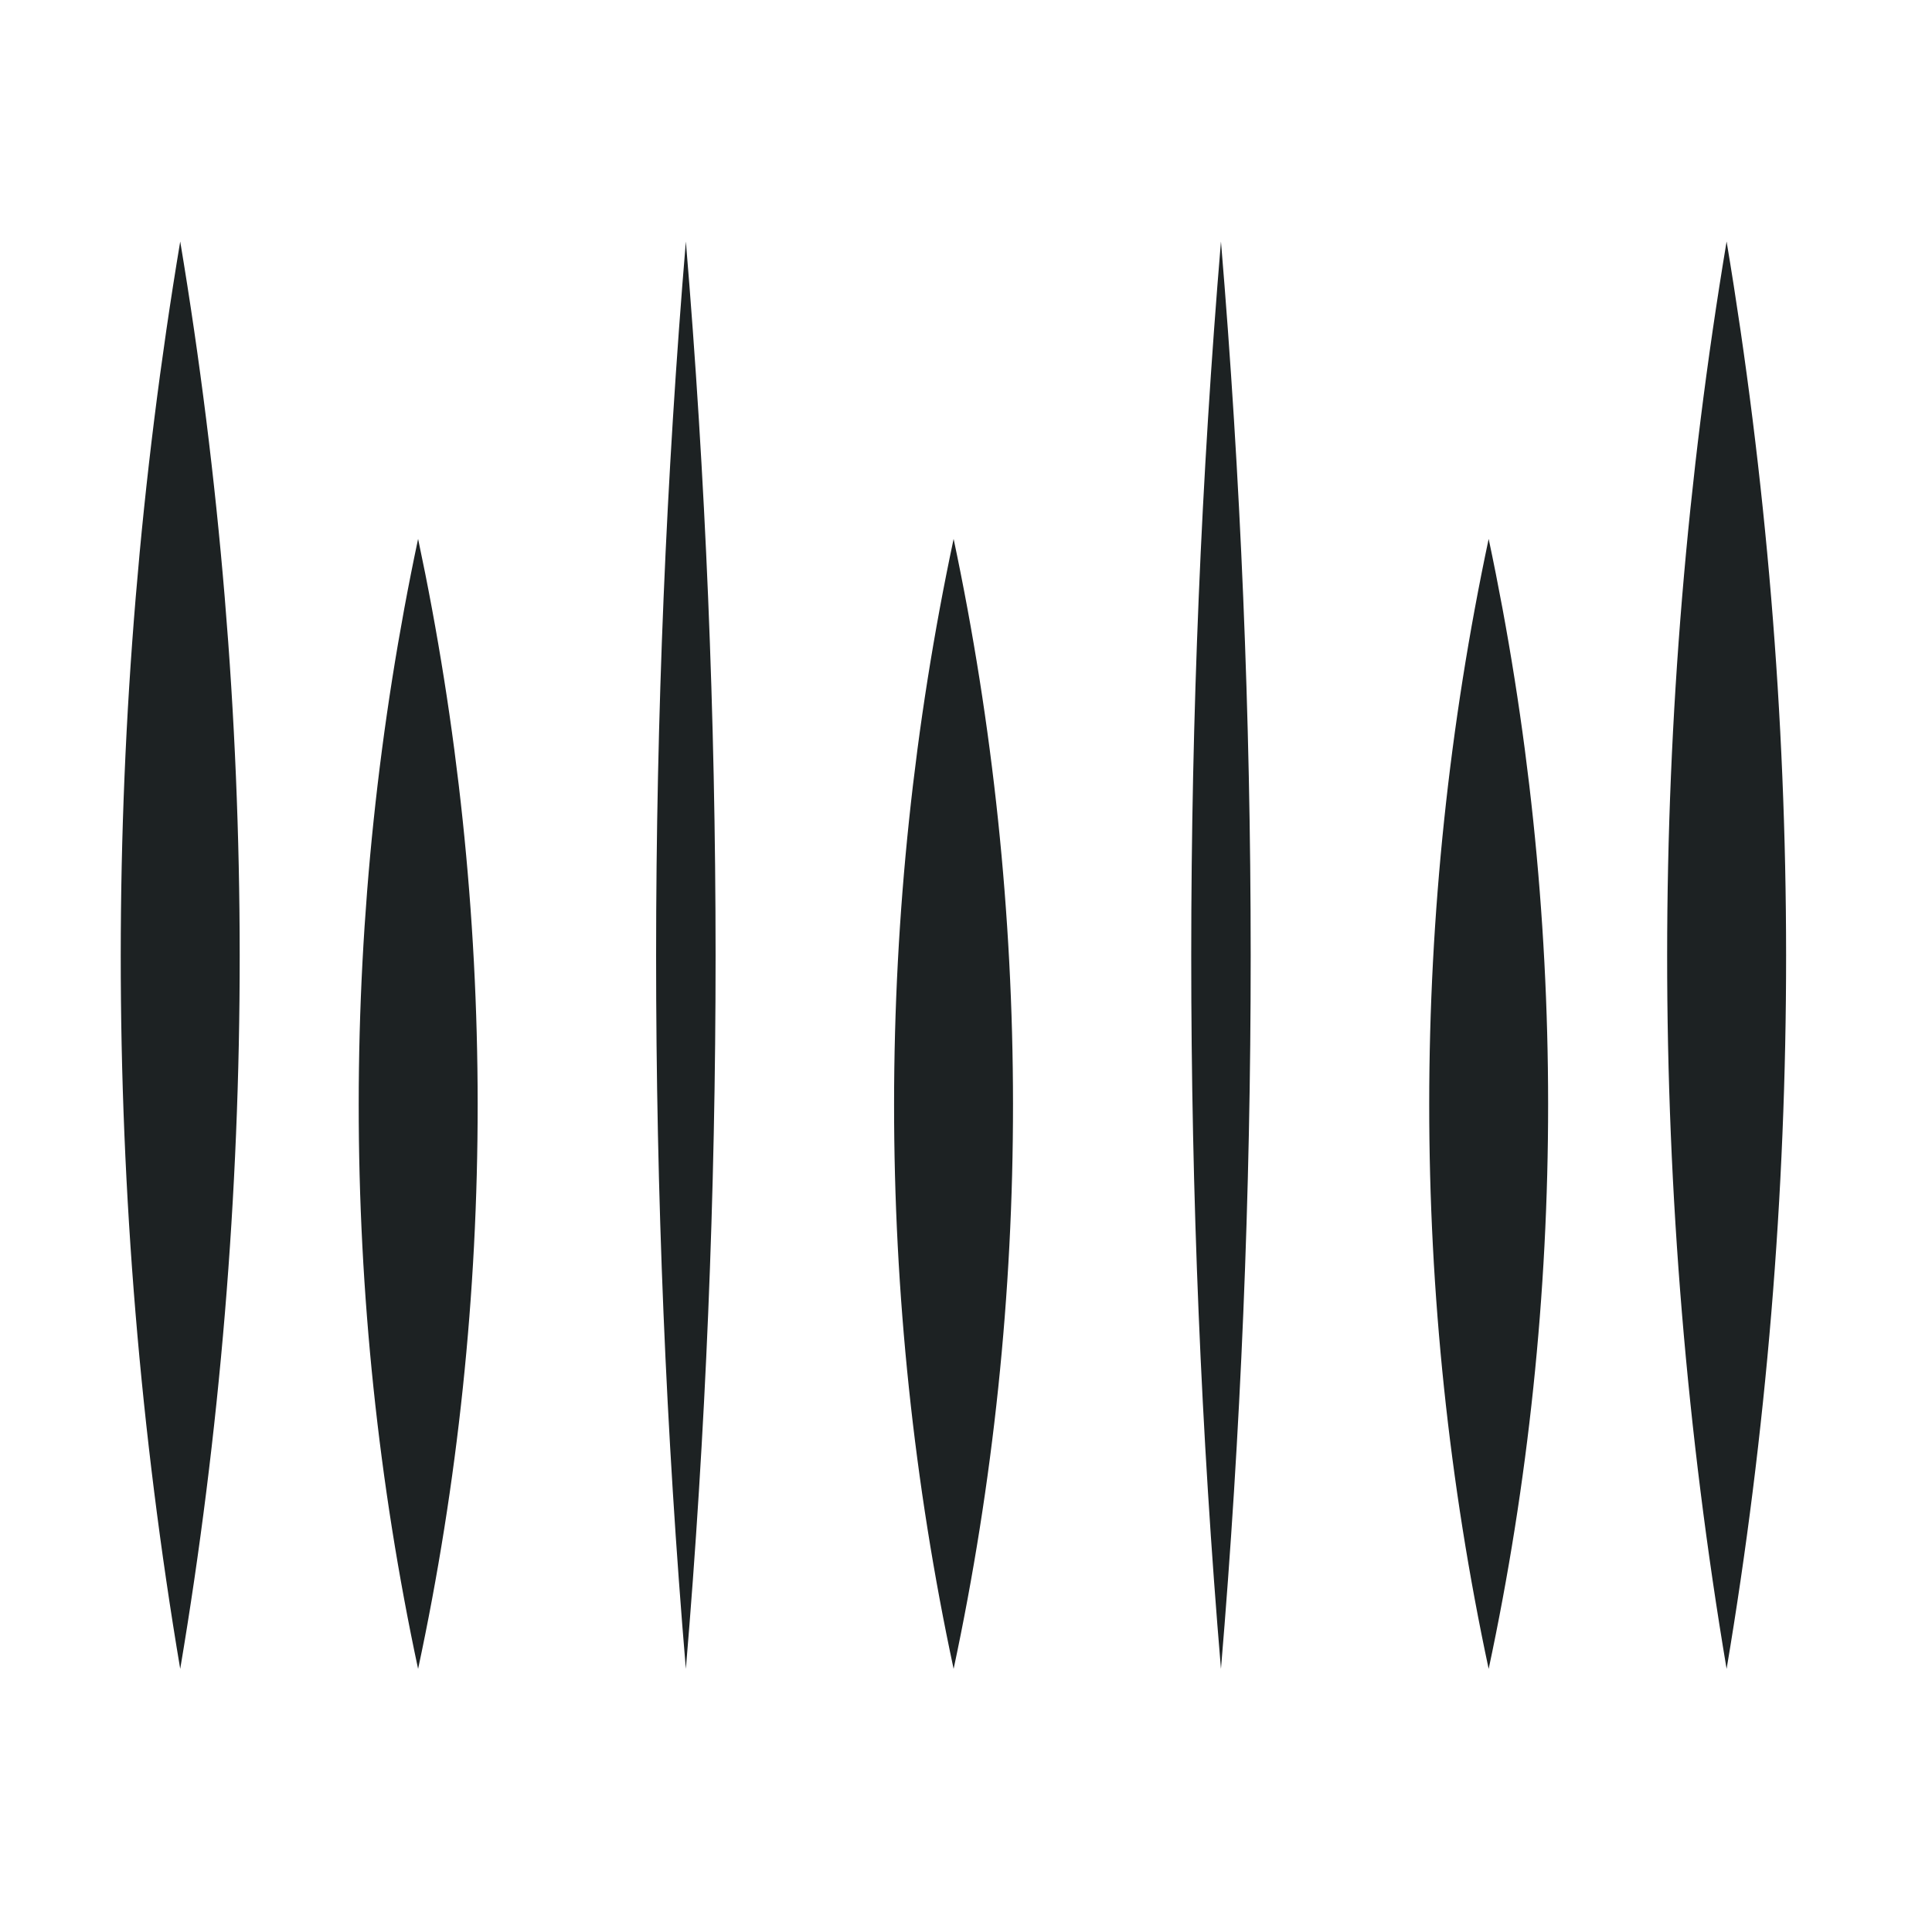 <svg xmlns="http://www.w3.org/2000/svg" fill="none" viewBox="0 0 32 32" height="32" width="32">
<g clip-path="url(#clip0_26_294)">
<path fill="#1D2223" d="M6.925 8.926C8.235 15.092 8.246 21.475 6.925 27.642C5.608 21.478 5.619 15.092 6.925 8.926Z"></path>
<path fill="#1D2223" d="M2.985 4C4.293 11.825 4.304 19.817 2.985 27.642C1.666 19.817 1.677 11.827 2.985 4Z"></path>
<path fill="#1D2223" d="M11.36 4C12.014 11.825 12.019 19.817 11.36 27.642C10.7 19.817 10.706 11.827 11.36 4Z"></path>
<path fill="#1D2223" d="M15.795 8.926C17.101 15.092 17.112 21.475 15.795 27.642C14.475 21.478 14.485 15.092 15.795 8.926Z"></path>
<path fill="#1D2223" d="M24.657 8.926C25.966 15.092 25.974 21.475 24.657 27.642C23.34 21.478 23.348 15.092 24.657 8.926Z"></path>
<path fill="#1D2223" d="M20.223 4C20.877 11.825 20.882 19.817 20.223 27.642C19.564 19.817 19.569 11.827 20.223 4Z"></path>
<path fill="#1D2223" d="M28.598 4C29.907 11.825 29.917 19.817 28.598 27.642C27.28 19.817 27.29 11.827 28.598 4Z"></path>
</g>
<defs>
<clipPath id="clip0_26_294">
<rect fill="white" height="32" width="32"></rect>
</clipPath>
</defs>
</svg>
